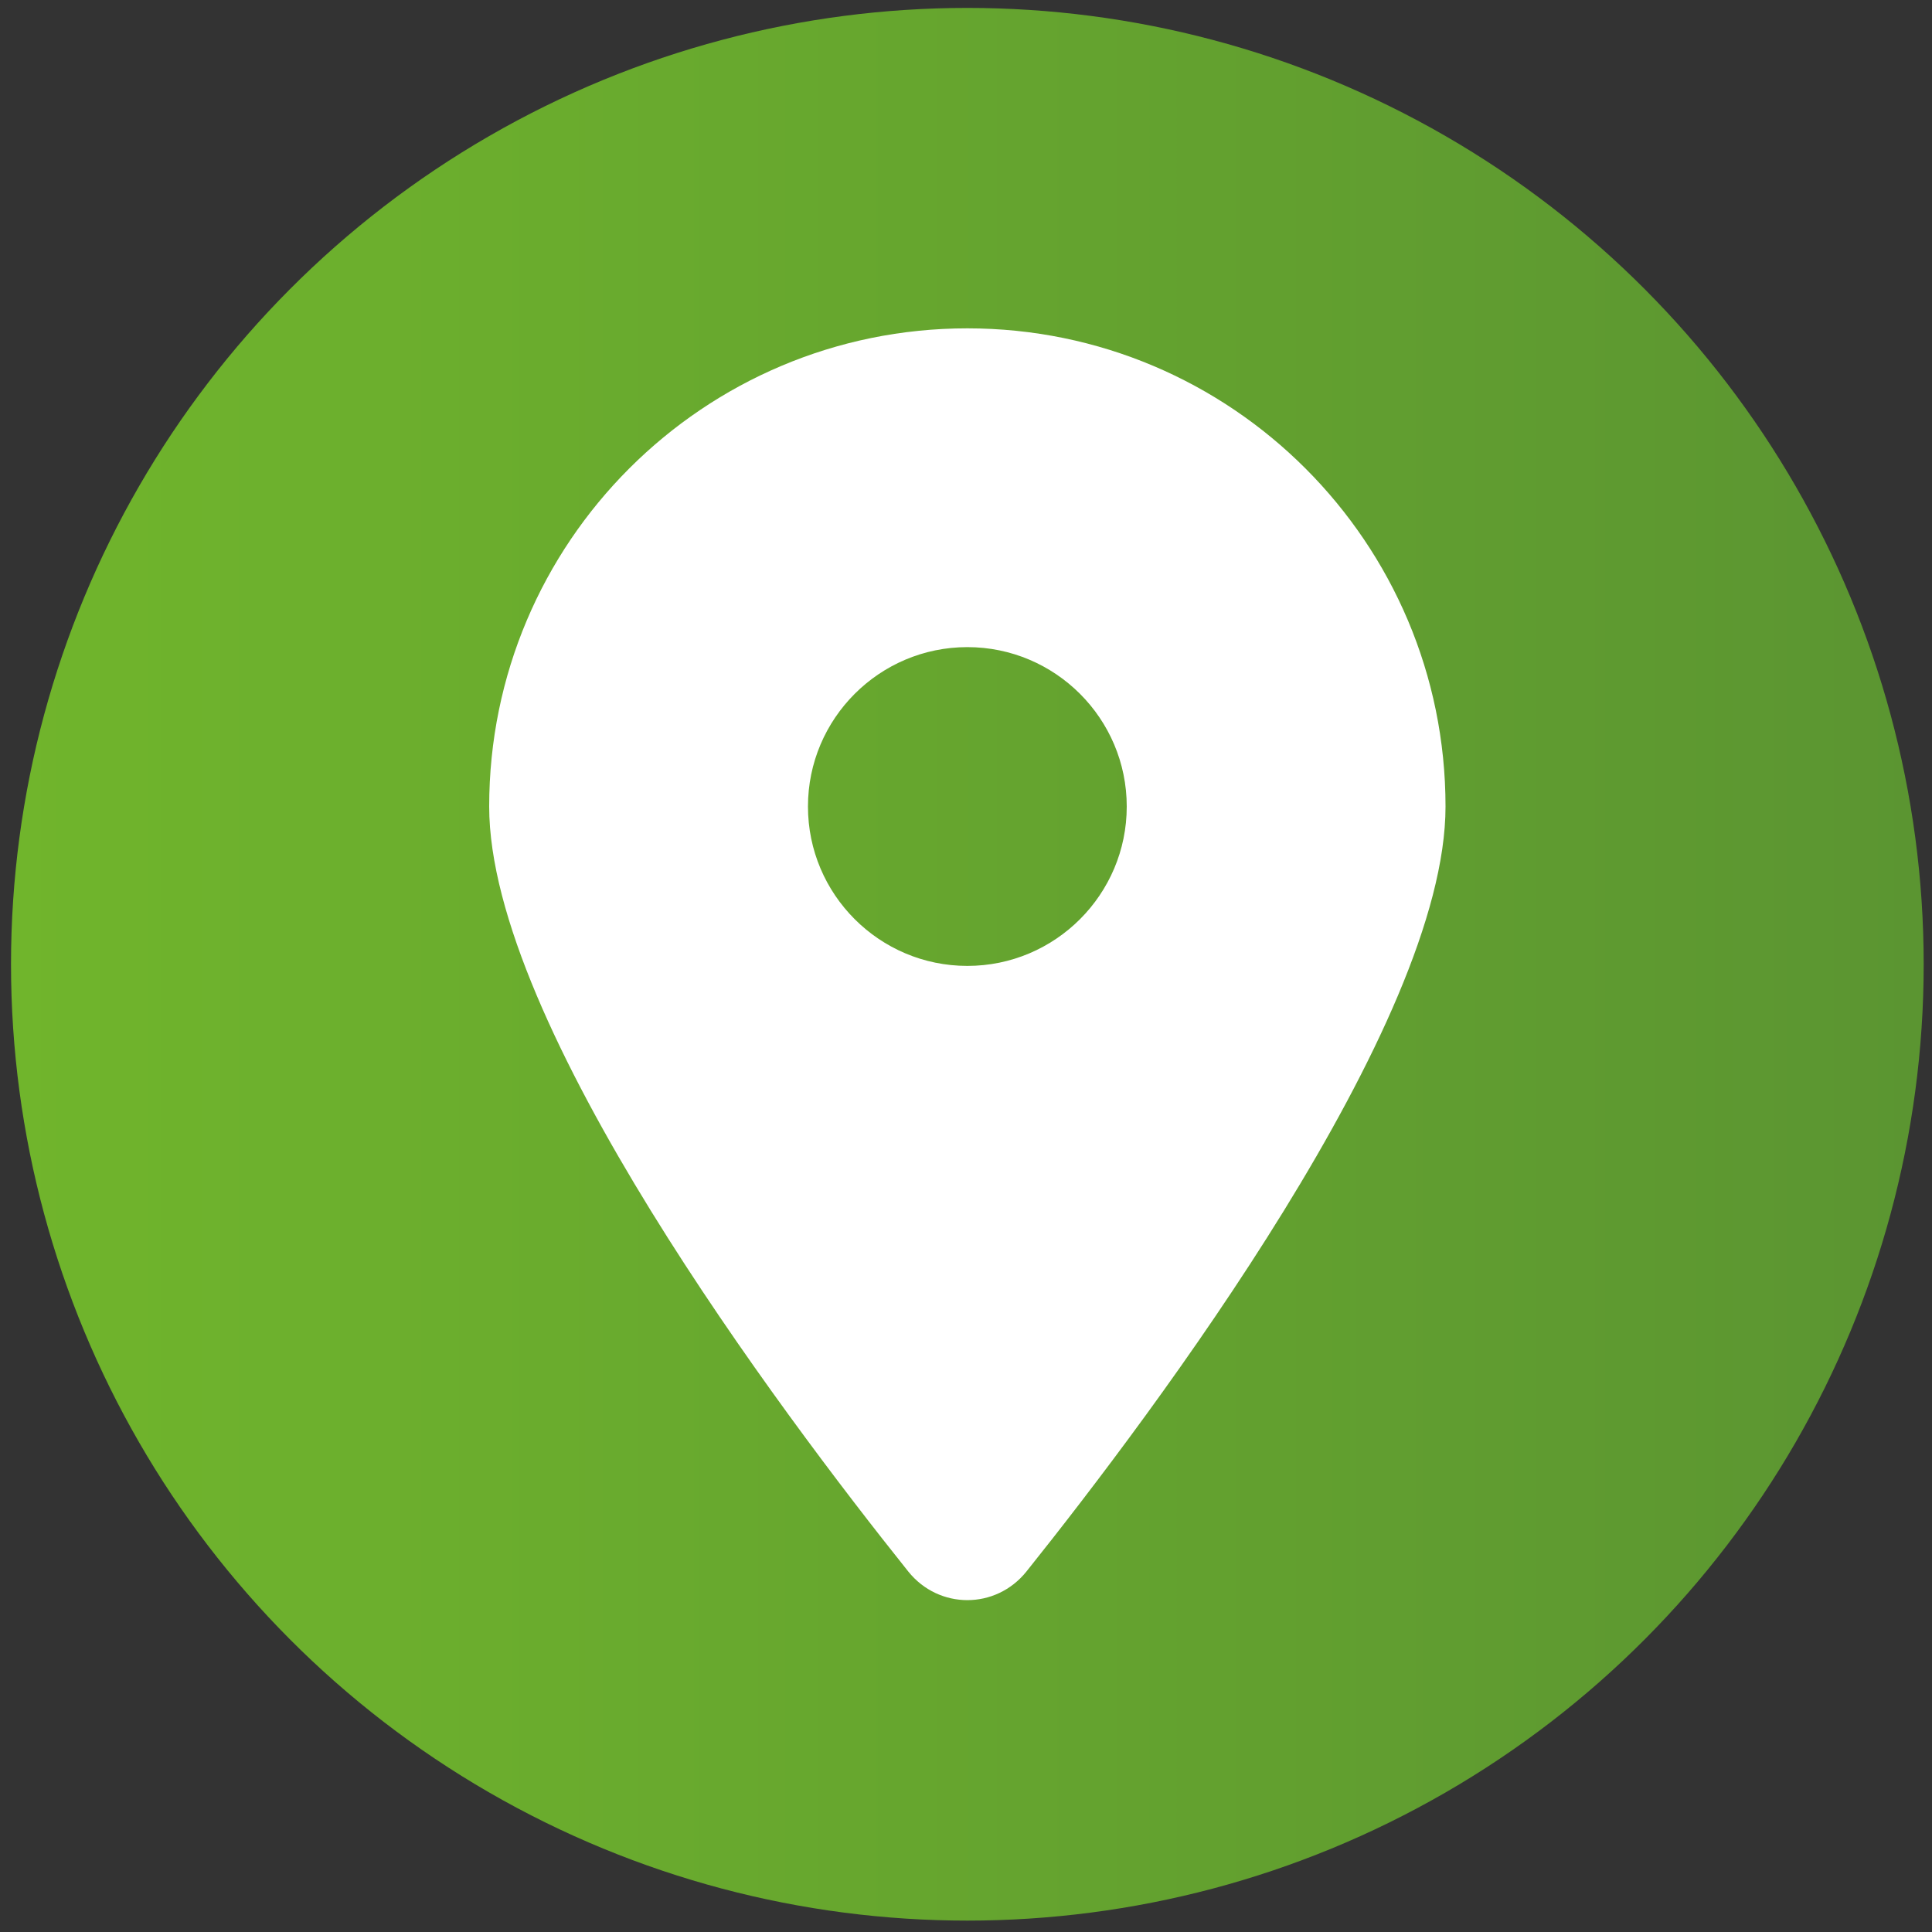 <?xml version="1.0" encoding="utf-8"?>
<!-- Generator: Adobe Illustrator 25.0.0, SVG Export Plug-In . SVG Version: 6.00 Build 0)  -->
<svg version="1.1" id="Warstwa_1" xmlns="http://www.w3.org/2000/svg" xmlns:xlink="http://www.w3.org/1999/xlink" x="0px" y="0px"
	 viewBox="0 0 200 200" style="enable-background:new 0 0 200 200;" xml:space="preserve">
<rect x="0" y="0" width="200" height="200" fill="#333333" stroke="none"/>
<style type="text/css">
	.st0{fill:url(#SVGID_1_);}
	.st1{fill:#FFFFFF;}
</style>
<g>
	<linearGradient id="SVGID_1_" gradientUnits="userSpaceOnUse" x1="1.14" y1="99.82" x2="199.14" y2="99.82">
		<stop  offset="0" style="stop-color:#70B52C"/>
		<stop  offset="1" style="stop-color:#5B9531"/>
	</linearGradient>
	<circle class="st0" cx="100.14" cy="99.82" r="99"/>
	<path class="st1" d="M106.25,162.69c13.23-16.55,43.39-56.67,43.39-79.2c0-27.33-22.17-49.5-49.5-49.5s-49.5,22.17-49.5,49.5
		c0,22.53,30.16,62.65,43.39,79.2C97.2,166.63,103.08,166.63,106.25,162.69L106.25,162.69z M100.14,99.99c-9.1,0-16.5-7.4-16.5-16.5
		s7.4-16.5,16.5-16.5s16.5,7.4,16.5,16.5S109.24,99.99,100.14,99.99z"/>
</g>
</svg>
